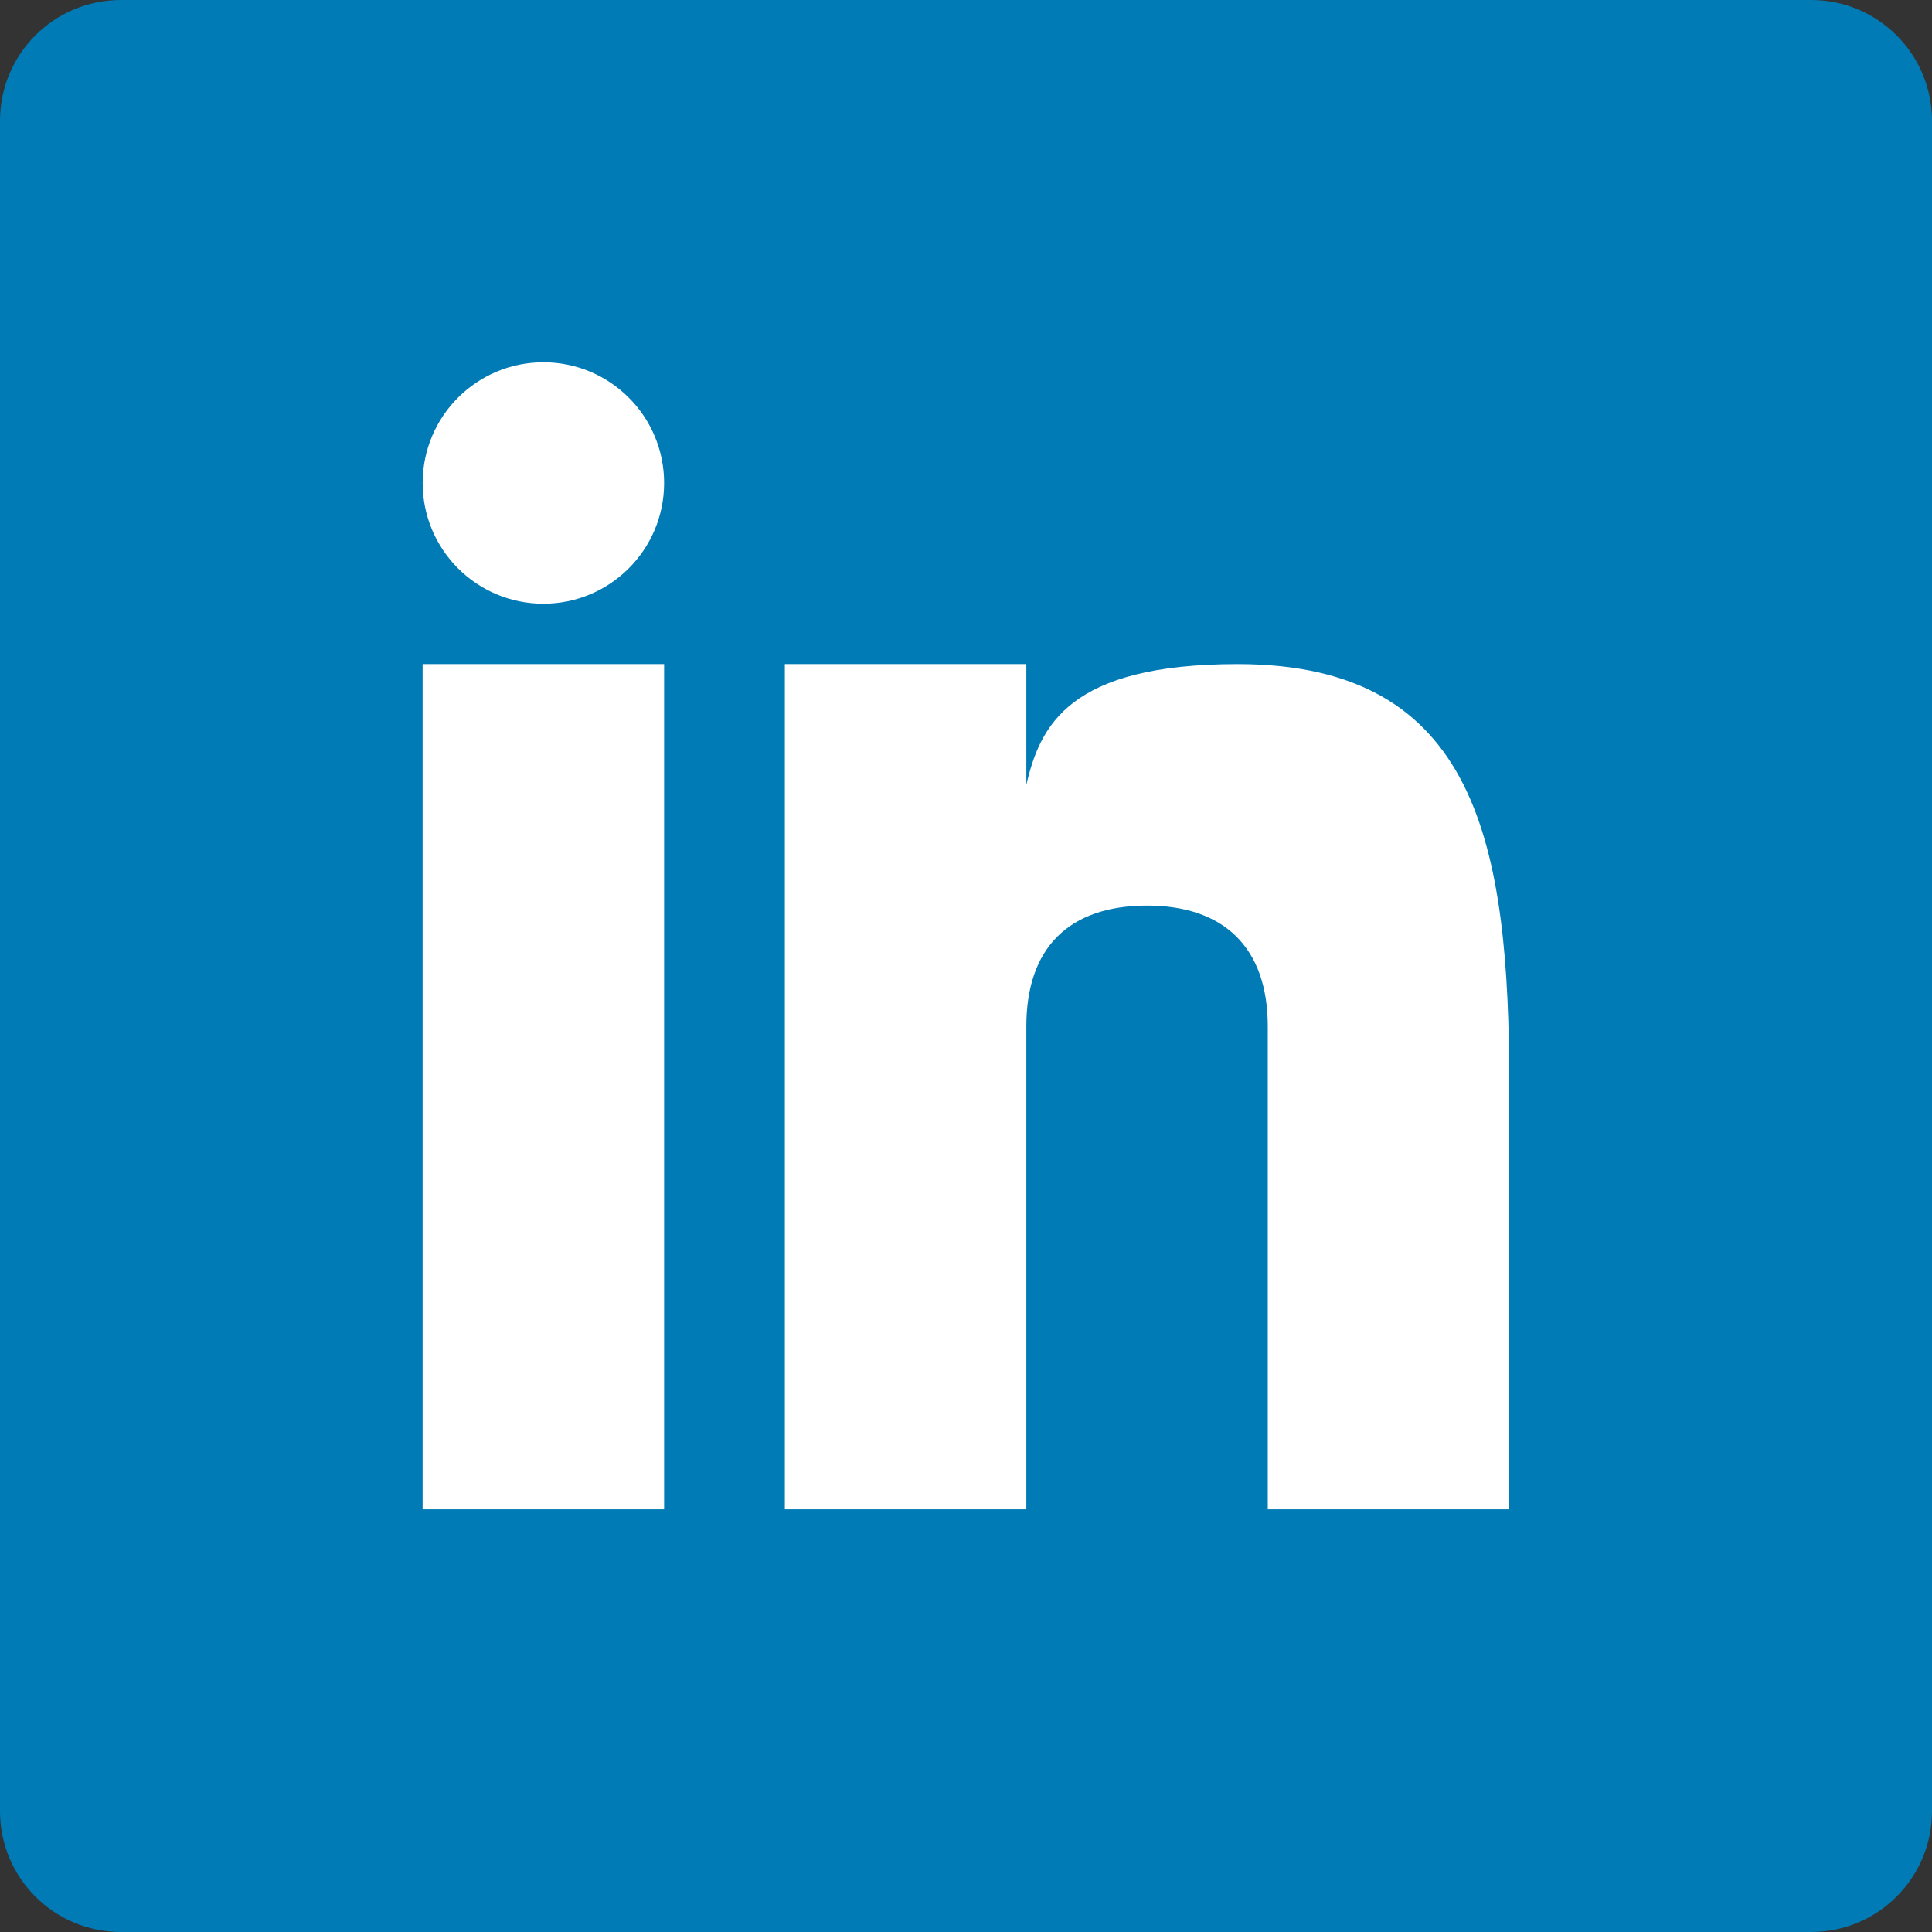 <?xml version="1.0" encoding="utf-8"?>
<!-- Generator: Adobe Illustrator 17.0.0, SVG Export Plug-In . SVG Version: 6.00 Build 0)  -->
<!DOCTYPE svg PUBLIC "-//W3C//DTD SVG 1.1//EN" "http://www.w3.org/Graphics/SVG/1.1/DTD/svg11.dtd">
<svg version="1.1" id="Layer_1" xmlns:x="http://ns.adobe.com/Extensibility/1.0/" xmlns:i="http://ns.adobe.com/AdobeIllustrator/10.0/" xmlns:graph="http://ns.adobe.com/Graphs/1.0/"
	 xmlns="http://www.w3.org/2000/svg" xmlns:xlink="http://www.w3.org/1999/xlink" x="0px" y="0px" width="31px" height="31px"
	 viewBox="0 0 31 31" enable-background="new 0 0 31 31" xml:space="preserve">
<rect x="0" y="0" width="31" height="31" fill="#333333" stroke="none"/>
<g>
	<path fill="#007BB5" d="M31,29.062C31,30.132,30.132,31,29.062,31H1.937C0.868,31,0,30.132,0,29.062V1.937C0,0.868,0.868,0,1.937,0
		h27.125C30.132,0,31,0.868,31,1.937V29.062z"/>
	<g>
		<rect x="6.781" y="10.656" fill="#FFFFFF" width="3.875" height="13.562"/>
		<path fill="#FFFFFF" d="M19.858,10.656c-2.704,0-3.169,0.986-3.39,1.937v-1.937h-3.875v13.562h3.875v-7.75
			c0-1.256,0.681-1.937,1.937-1.937c1.226,0,1.937,0.666,1.937,1.937v7.75h3.875v-6.781C24.218,13.562,23.714,10.656,19.858,10.656z
			"/>
		<circle fill="#FFFFFF" cx="8.719" cy="7.75" r="1.937"/>
	</g>
</g>
</svg>
